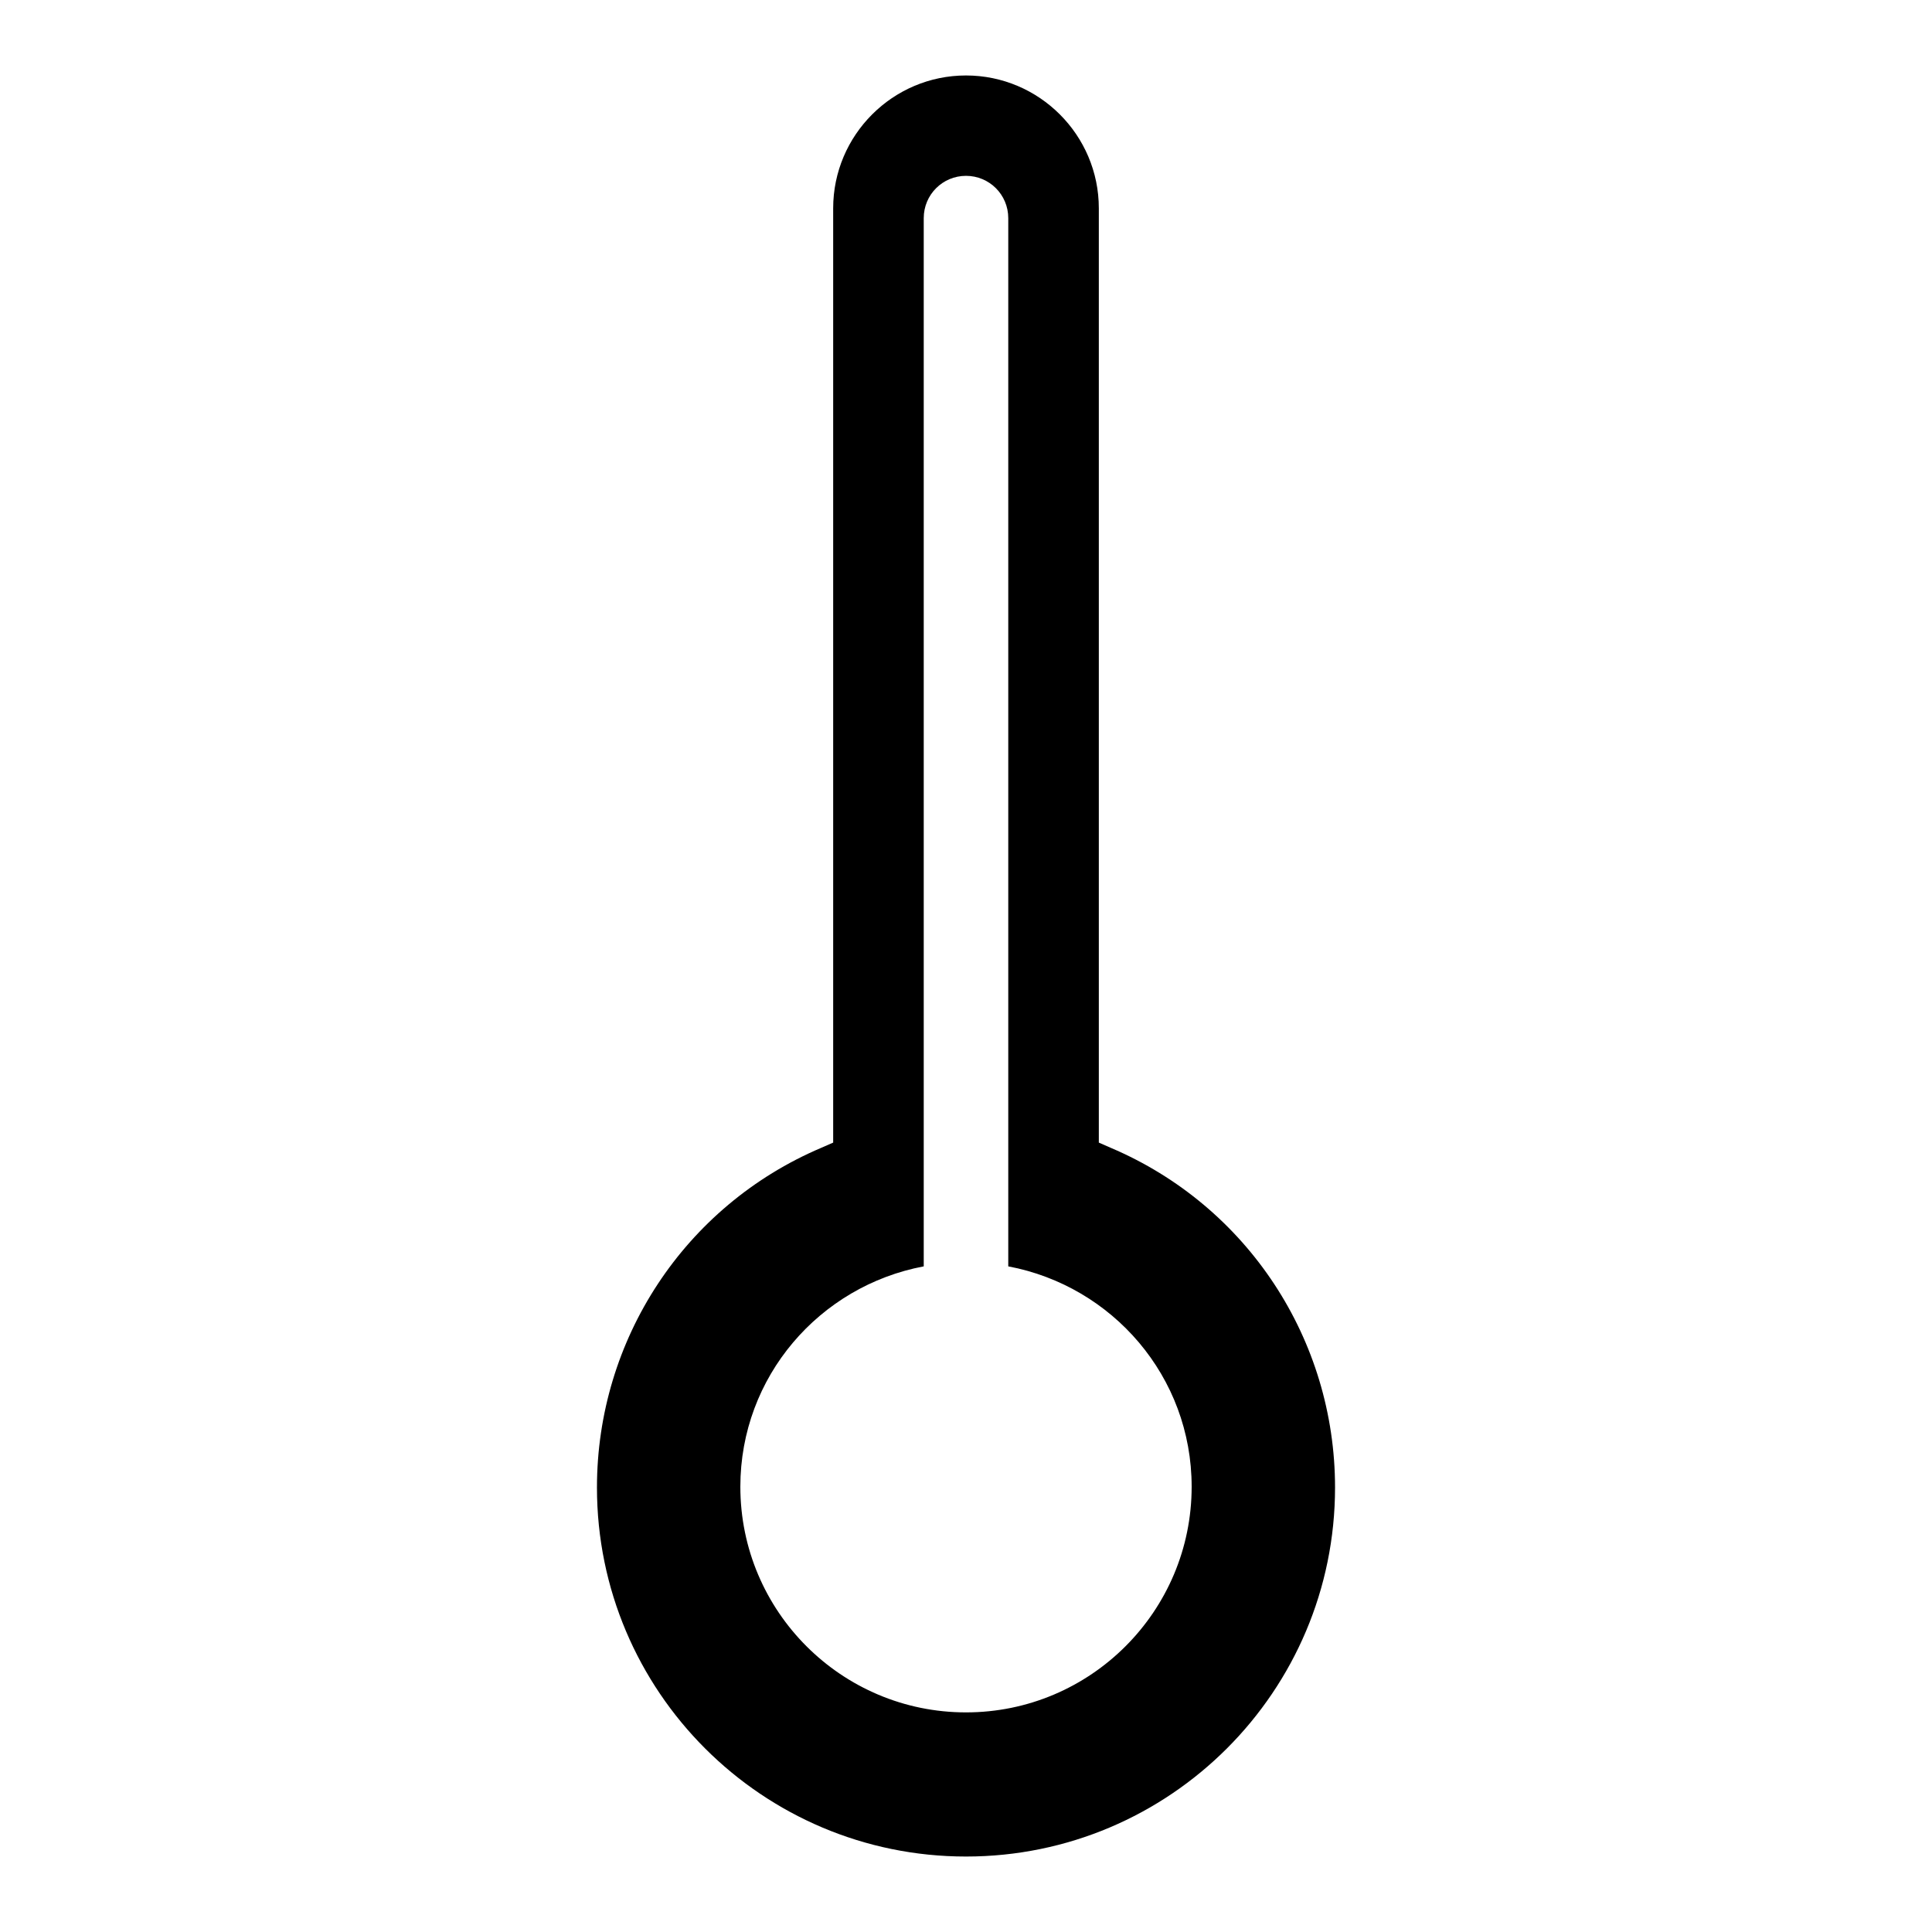 <?xml version="1.0" encoding="utf-8"?>
<!-- Svg Vector Icons : http://www.onlinewebfonts.com/icon -->
<!DOCTYPE svg PUBLIC "-//W3C//DTD SVG 1.1//EN" "http://www.w3.org/Graphics/SVG/1.1/DTD/svg11.dtd">
<svg version="1.1" xmlns="http://www.w3.org/2000/svg" xmlns:xlink="http://www.w3.org/1999/xlink" x="0px" y="0px" viewBox="0 0 256 256" enable-background="new 0 0 256 256" xml:space="preserve">
<g><g><g><g><g><path fill="#000000" d="M147.2,152.1l-1.6-0.7V27.6c0-9.7-7.9-17.6-17.6-17.6c-9.7,0-17.6,7.9-17.6,17.6v123.8l-1.6,0.7c-18.1,7.7-29.7,25.4-29.7,45c0,27,21.9,48.9,48.9,48.9c27,0,48.9-21.9,48.9-48.9C176.9,177.5,165.3,159.8,147.2,152.1z M128,226.9c-16.5,0-29.9-13.4-29.9-29.9c0-14.6,10.5-26.6,24.3-29.2V28.9c0-3.1,2.5-5.6,5.6-5.6s5.6,2.5,5.6,5.6v138.9c13.8,2.6,24.3,14.6,24.3,29.2C157.9,213.5,144.5,226.9,128,226.9z"/></g></g></g><g></g><g></g><g></g><g></g><g></g><g></g><g></g><g></g><g></g><g></g><g></g><g></g><g></g><g></g><g></g></g></g>
</svg>